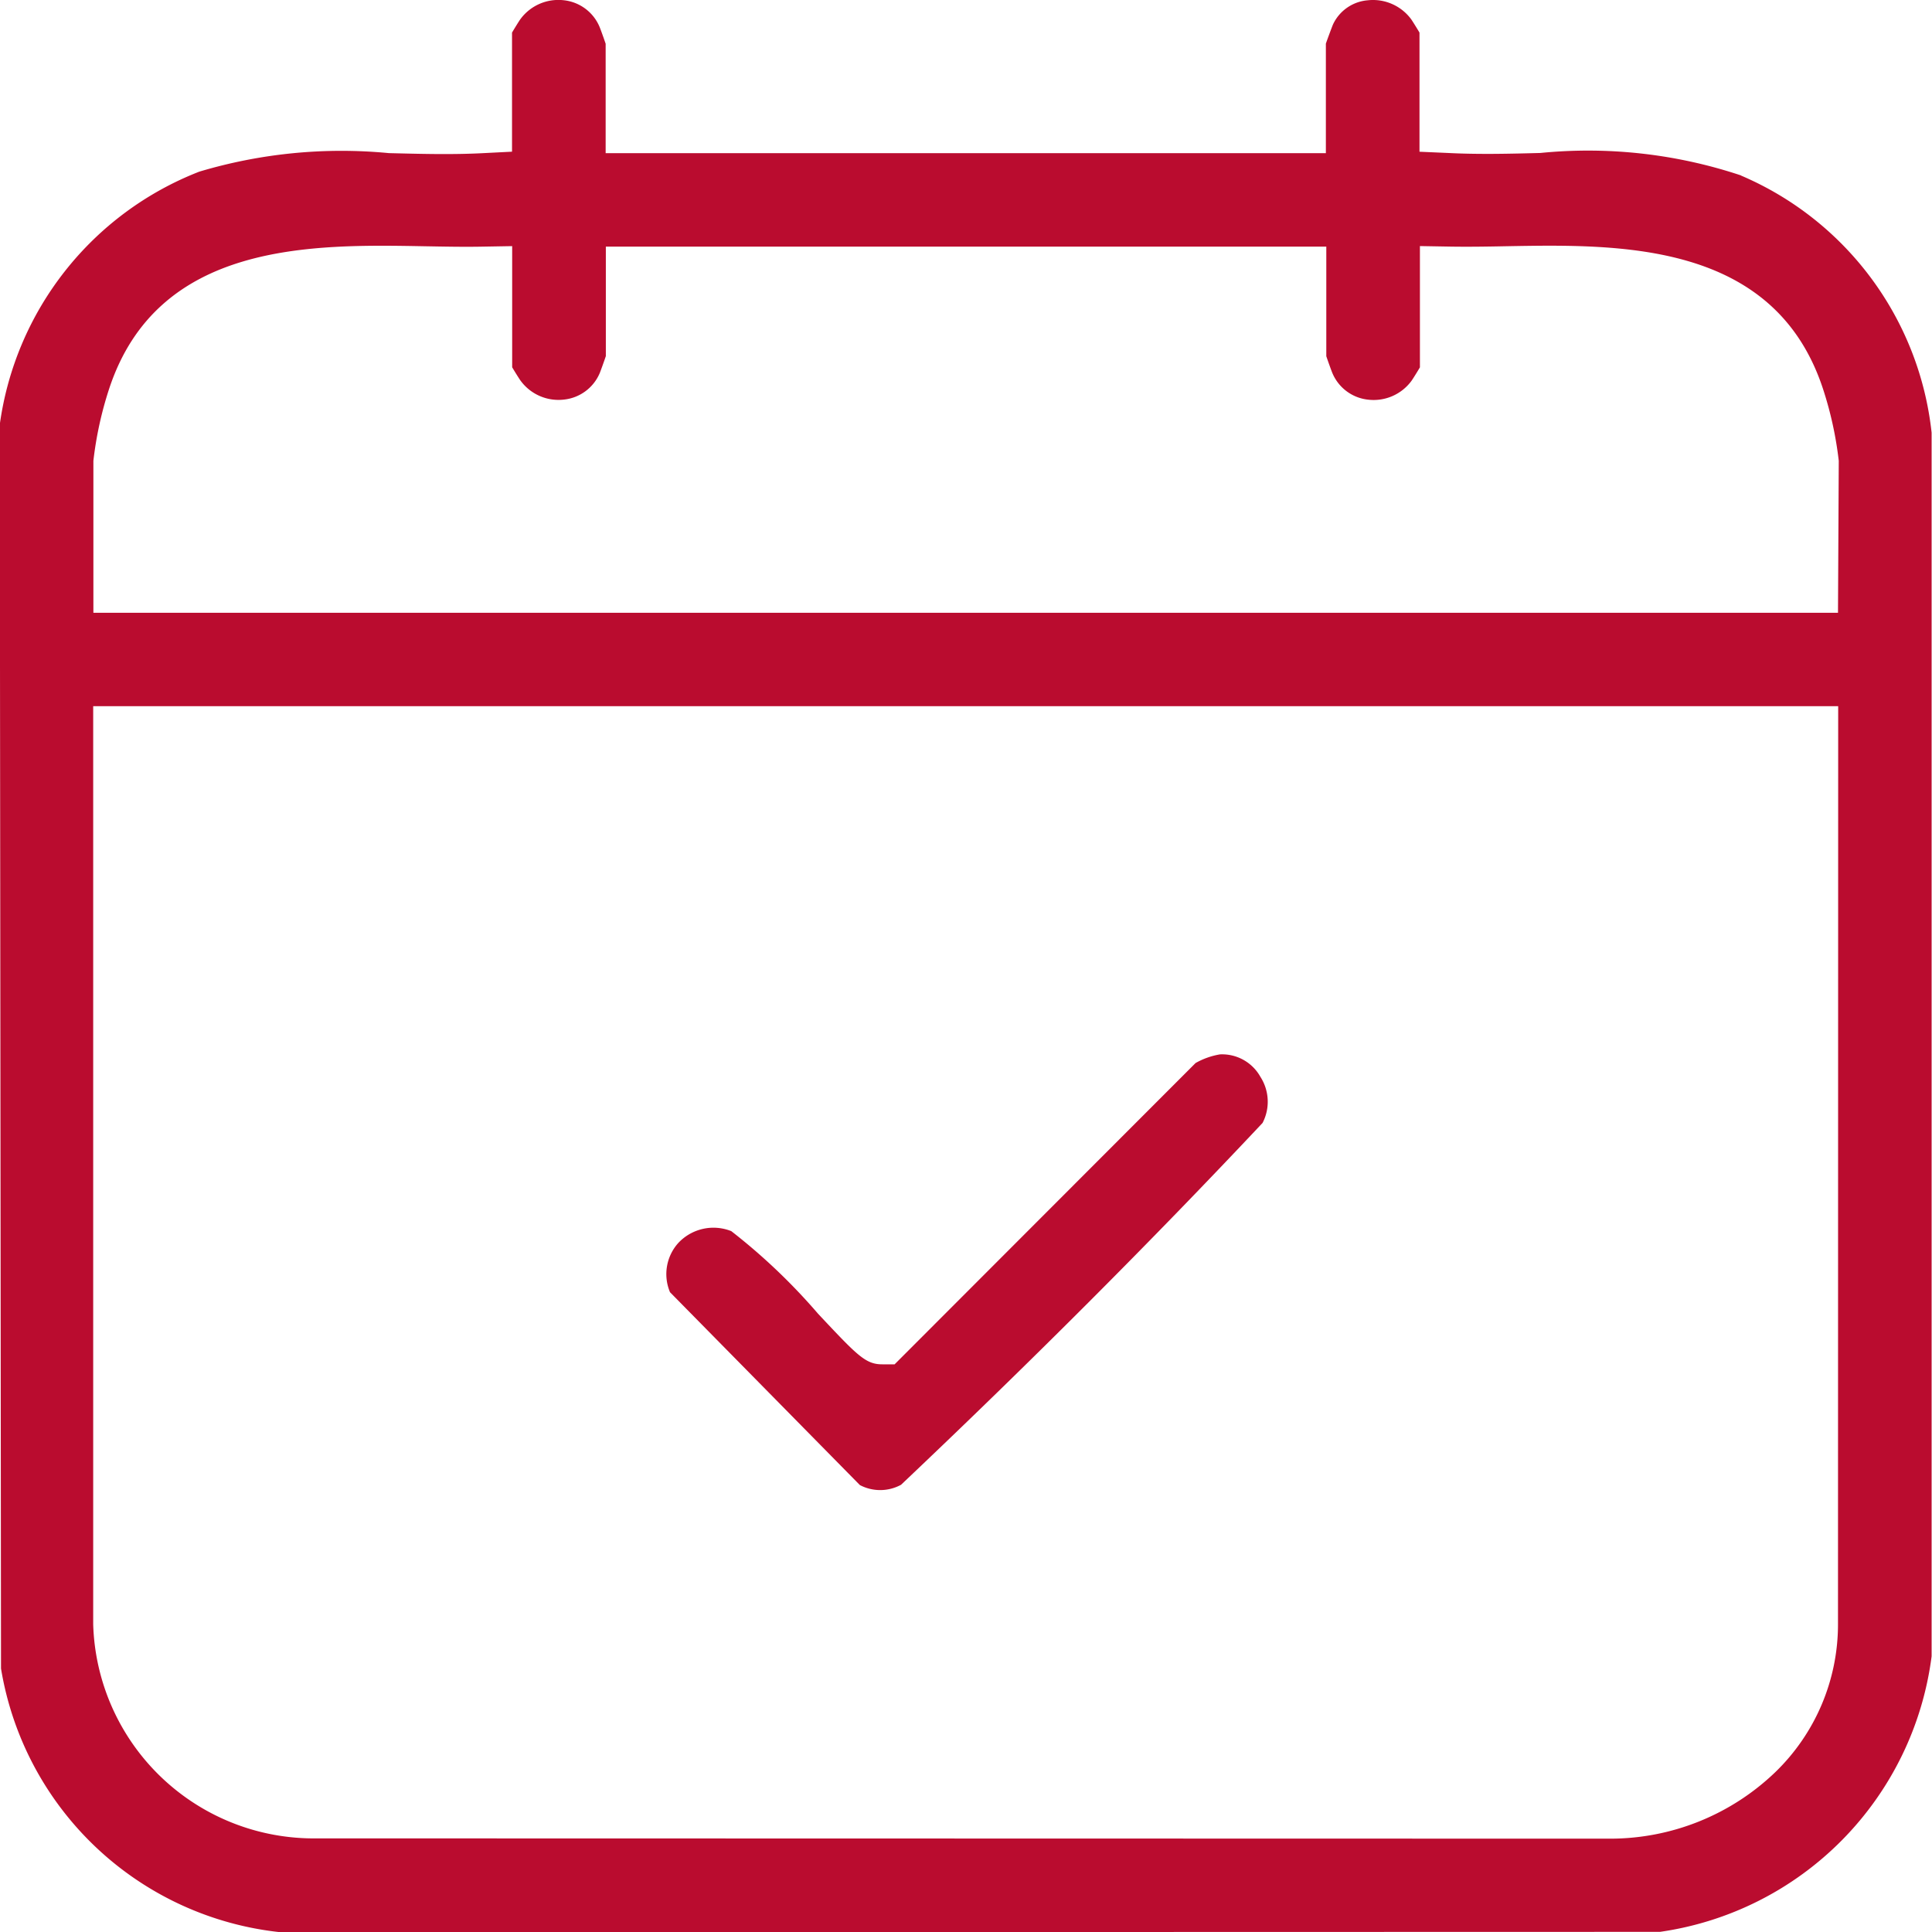 <svg xmlns="http://www.w3.org/2000/svg" width="40.136" height="40.139" viewBox="0 0 40.136 40.139">
  <g id="Group_1021" data-name="Group 1021" transform="translate(0)">
    <path id="Path_5140" data-name="Path 5140" d="M778.715,6.647a10.041,10.041,0,0,0-4.179-.469c-.622.016-1.266.033-1.915,0l-.593-.026V3.677c-.065-.11-.155-.253-.175-.28a.987.987,0,0,0-.9-.391.875.875,0,0,0-.721.5c-.016.036-.107.279-.149.4V6.182H755.121V3.909c-.038-.114-.113-.321-.128-.354a.91.91,0,0,0-.743-.55.979.979,0,0,0-.9.393c-.019.025-.109.169-.174.279V6.151l-.589.03c-.658.035-1.324.016-1.968,0a10.3,10.3,0,0,0-3.94.385,6.6,6.6,0,0,0-4.145,5.256l.026,25.84a6.585,6.585,0,0,0,5.8,5.478l28.665-.007a6.638,6.638,0,0,0,5.642-5.725V11.989a6.576,6.576,0,0,0-3.96-5.342m2.015,30.094a4.271,4.271,0,0,1-1.3,3.072,4.952,4.952,0,0,1-3.442,1.384h-.111l-26.744-.006a4.584,4.584,0,0,1-4.65-4.449V17.671h36.251Zm0-21.011H744.479V12.574a7.57,7.57,0,0,1,.325-1.49c1.007-3.07,4.218-3.011,6.565-2.968.394.007.8.015,1.178.008l.632-.011v2.517c.065.11.156.254.176.28a.976.976,0,0,0,.9.391.91.91,0,0,0,.743-.55c.014-.033.089-.239.127-.353V8.124h14.967V10.4c.038.114.113.321.128.354a.909.909,0,0,0,.743.549.976.976,0,0,0,.9-.393c.019-.026.109-.168.174-.279V8.112l.632.011c.38.006.786,0,1.178-.008,2.35-.042,5.559-.1,6.565,2.968a7.573,7.573,0,0,1,.326,1.49Z" transform="translate(-742.539 -3)" fill="#ba0c2f"/>
    <path id="Path_5141" data-name="Path 5141" d="M802.278,100.157a.906.906,0,0,0,.856-.006c2.683-2.54,5.209-5.069,7.51-7.517a.955.955,0,0,0-.044-.956.912.912,0,0,0-.84-.468,1.535,1.535,0,0,0-.508.18L803,97.649h-.257c-.348,0-.518-.182-1.336-1.054a12.489,12.489,0,0,0-1.8-1.713,1,1,0,0,0-1.1.245.966.966,0,0,0-.173,1.024Z" transform="translate(-784.415 -69.306)" fill="#ba0c2f"/>
  </g>
</svg>
